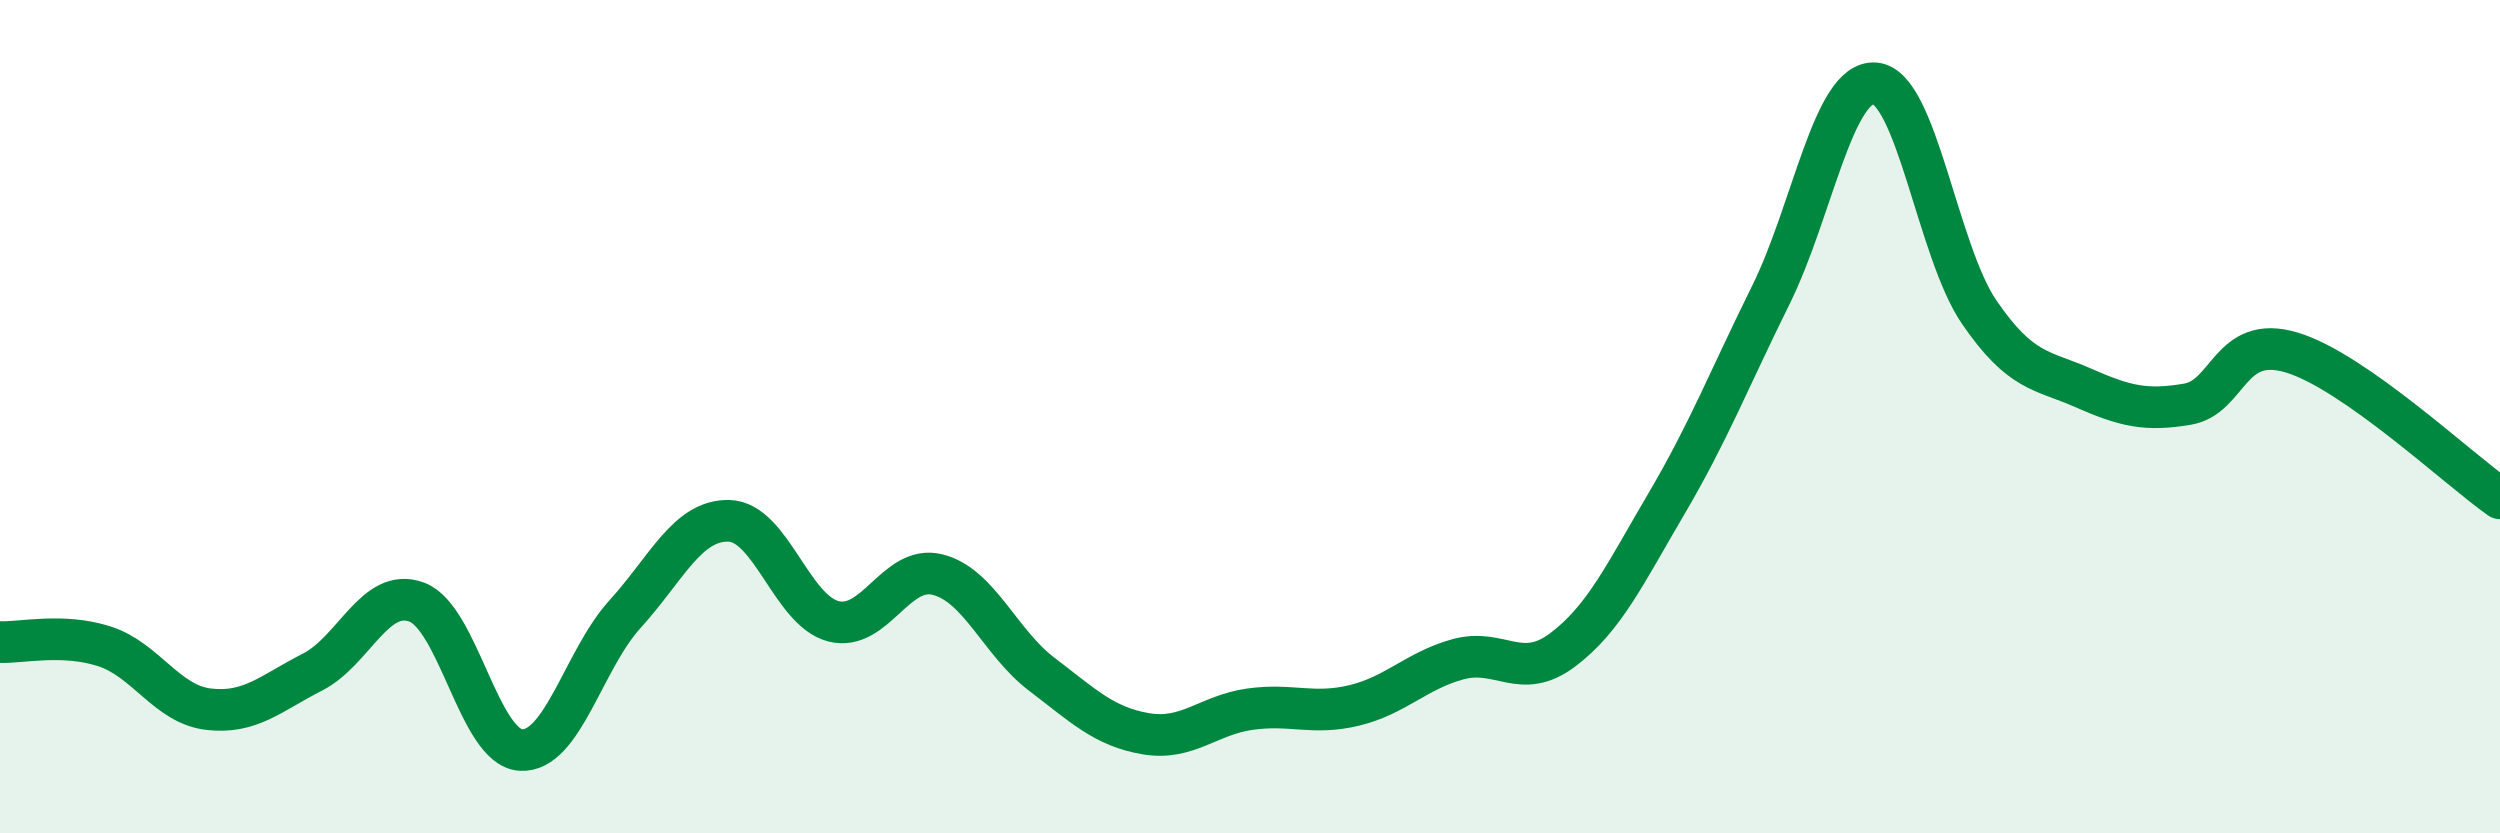 
    <svg width="60" height="20" viewBox="0 0 60 20" xmlns="http://www.w3.org/2000/svg">
      <path
        d="M 0,15.41 C 0.5,15.43 1.5,15.19 2.5,15.51 C 3.5,15.83 4,16.9 5,17.02 C 6,17.14 6.5,16.64 7.5,16.13 C 8.5,15.62 9,14.08 10,14.45 C 11,14.82 11.5,17.94 12.5,18 C 13.5,18.06 14,15.84 15,14.74 C 16,13.64 16.5,12.47 17.5,12.5 C 18.5,12.53 19,14.65 20,14.91 C 21,15.17 21.5,13.54 22.5,13.79 C 23.5,14.04 24,15.42 25,16.18 C 26,16.94 26.5,17.44 27.5,17.61 C 28.5,17.78 29,17.16 30,17.02 C 31,16.88 31.5,17.17 32.5,16.93 C 33.5,16.69 34,16.09 35,15.82 C 36,15.55 36.5,16.35 37.5,15.6 C 38.5,14.85 39,13.78 40,12.08 C 41,10.38 41.5,9.1 42.5,7.08 C 43.5,5.06 44,1.92 45,2 C 46,2.08 46.5,6.03 47.5,7.49 C 48.5,8.95 49,8.87 50,9.31 C 51,9.75 51.5,9.87 52.5,9.7 C 53.5,9.53 53.5,8.01 55,8.46 C 56.5,8.91 59,11.26 60,11.96L60 20L0 20Z"
        fill="#008740"
        opacity="0.1"
        stroke-linecap="round"
        stroke-linejoin="round"
      />
      <path
        d="M 0,15.41 C 0.5,15.43 1.5,15.19 2.5,15.51 C 3.5,15.83 4,16.9 5,17.02 C 6,17.14 6.5,16.64 7.5,16.13 C 8.5,15.62 9,14.08 10,14.45 C 11,14.82 11.5,17.94 12.5,18 C 13.5,18.06 14,15.84 15,14.74 C 16,13.64 16.5,12.47 17.5,12.5 C 18.5,12.53 19,14.65 20,14.91 C 21,15.17 21.5,13.54 22.5,13.79 C 23.5,14.04 24,15.42 25,16.18 C 26,16.94 26.5,17.44 27.5,17.61 C 28.5,17.78 29,17.16 30,17.02 C 31,16.88 31.5,17.17 32.5,16.93 C 33.5,16.69 34,16.09 35,15.82 C 36,15.55 36.5,16.35 37.5,15.6 C 38.5,14.85 39,13.78 40,12.08 C 41,10.38 41.5,9.1 42.5,7.08 C 43.5,5.06 44,1.92 45,2 C 46,2.08 46.5,6.03 47.5,7.49 C 48.5,8.95 49,8.87 50,9.31 C 51,9.75 51.5,9.87 52.5,9.7 C 53.5,9.53 53.5,8.01 55,8.46 C 56.5,8.91 59,11.26 60,11.96"
        stroke="#008740"
        stroke-width="1"
        fill="none"
        stroke-linecap="round"
        stroke-linejoin="round"
      />
    </svg>
  